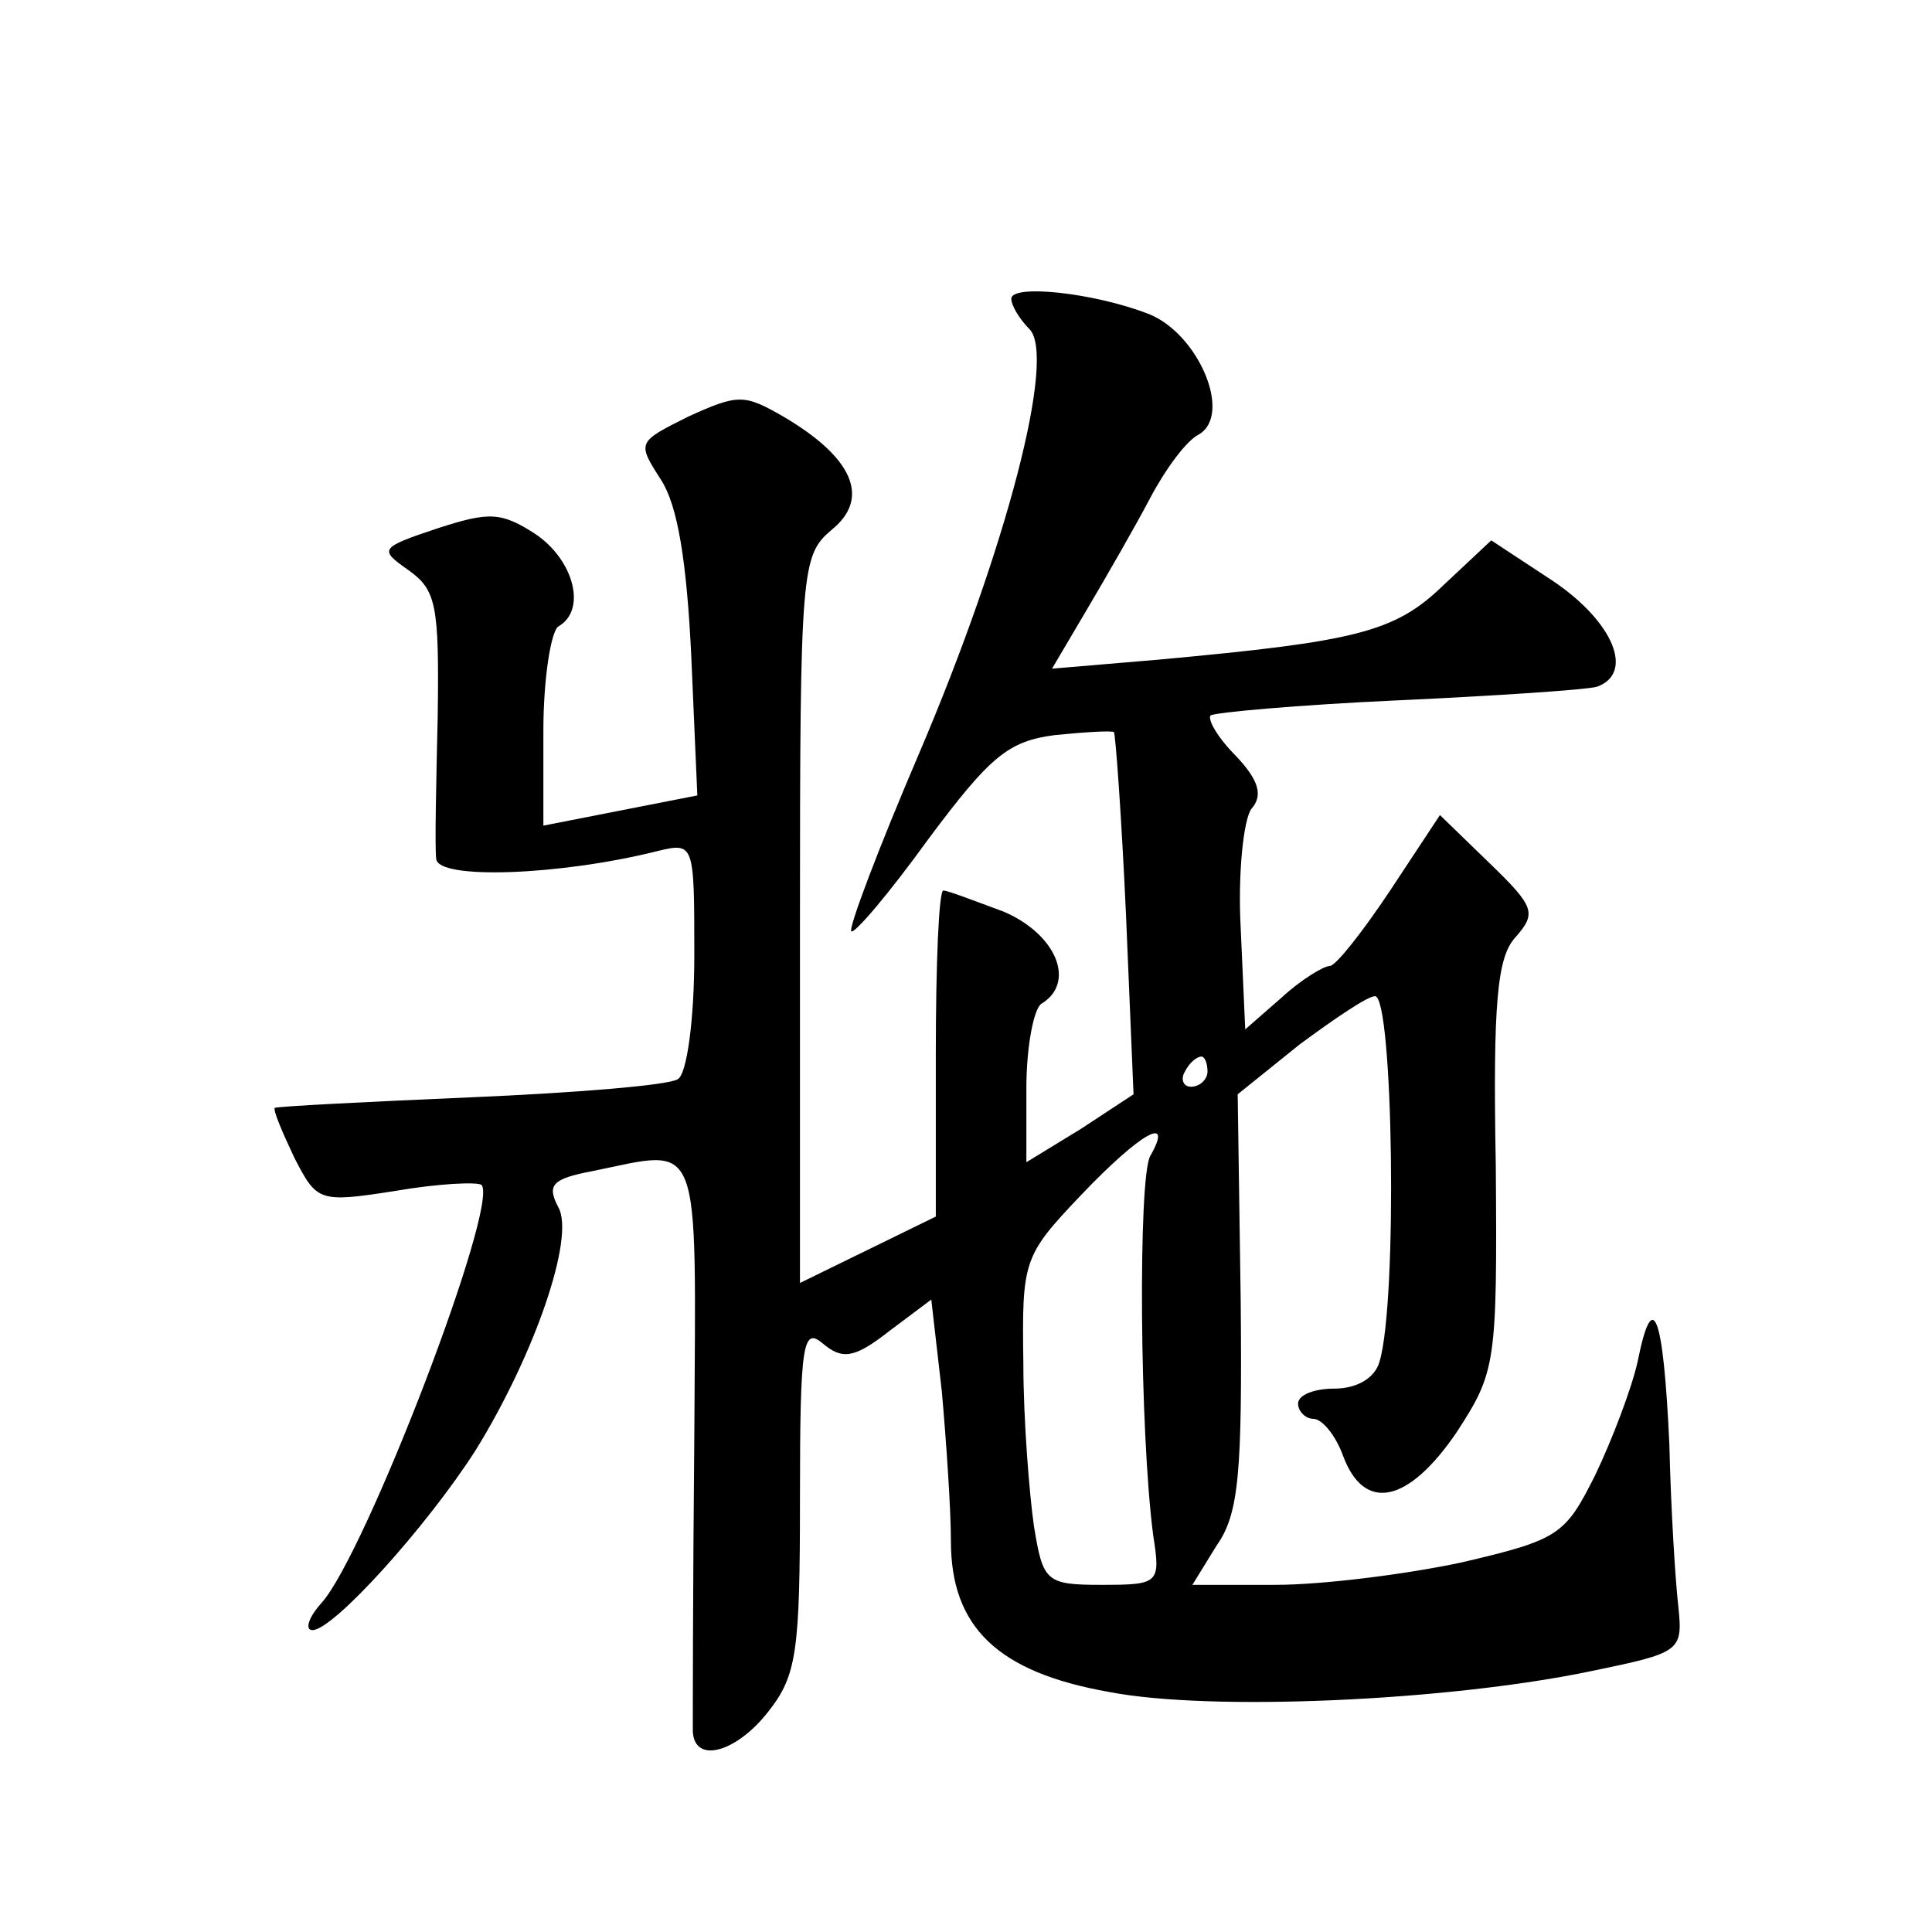 <?xml version="1.0" standalone="no"?>
<!DOCTYPE svg PUBLIC "-//W3C//DTD SVG 20010904//EN"
 "http://www.w3.org/TR/2001/REC-SVG-20010904/DTD/svg10.dtd">
<svg version="1.0" xmlns="http://www.w3.org/2000/svg"
 width="128pt" height="128pt" viewBox="0 0 128 128"
 preserveAspectRatio="xMidYMid meet">
<g transform="translate(0,128) scale(0.1,-0.1)"
fill="#0" stroke="none">
<path d="M670 1082 c0 -4 5 -13 12 -20 18 -18 -15 -145 -73 -281 -27 -63 -47 -116
-45 -118 2 -2 25 25 51 61 41 55 53 65 84 69 20 2 37 3 39 2 1 -1 5 -55 8 -121
l5 -119 -35 -23 -36 -22 0 49 c0 28 5 53 10 56 23 14 10 46 -25 61 -19 7 -37 14
-40 14 -3 0 -5 -49 -5 -108 l0 -108 -45 -22 -45 -22 0 241 c0 233 1 241 21 258
26 21 14 48 -32 75 -26 15 -30 15 -63 0 -34 -17 -34 -17 -18 -42 11 -17 17 -54
20 -117 l4 -92 -51 -10 -51 -10 0 63 c0 34 5 66 10 69 19 11 10 44 -15 61 -23 15
-31 15 -65 4 -39 -13 -39 -14 -19 -28 18 -13 20 -23 19 -96 -1 -44 -2 -87 -1 -95
1 -14 82 -11 146 5 25 6 25 6 25 -69 0 -43 -5 -79 -11 -82 -6 -4 -67 -9 -137 -12
-70 -3 -128 -6 -130 -7 -1 -2 5 -16 13 -33 15 -29 16 -30 67 -22 29 5 54 6 57 4
12 -13 -77 -245 -106 -277 -9 -10 -11 -18 -6 -18 14 0 76 69 108 119 39 63 66 141
55 161 -8 15 -4 19 22 24 74 15 69 27 68 -176 -1 -101 -1 -189 -1 -195 1 -22 29
-14 50 13 19 24 21 40 21 142 0 102 2 113 15 102 13 -11 21 -10 44 8 l28 21 7 -61
c3 -34 6 -78 6 -99 0 -57 31 -87 105 -100 67 -13 225 -6 320 14 58 12 60 13 57
42 -2 17 -5 65 -6 108 -4 87 -11 105 -21 55 -4 -18 -17 -52 -28 -75 -20 -40 -24
-43 -88 -58 -37 -8 -93 -15 -124 -15 l-55 0 16 26 c15 21 17 49 16 162 l-2 137
41 33 c23 17 45 32 50 32 12 0 15 -202 3 -242 -3 -11 -15 -18 -30 -18 -13 0 -24
-4 -24 -10 0 -5 5 -10 10 -10 6 0 15 -11 20 -25 14 -37 43 -31 75 16 26 40 27 45
26 177 -2 108 1 138 13 151 14 16 13 20 -17 49 l-33 32 -33 -50 c-18 -27 -36 -50
-40 -50 -4 0 -19 -9 -32 -21 l-24 -21 -3 67 c-2 37 2 72 7 79 8 9 5 19 -10 35 -12
12 -19 24 -17 27 3 2 58 7 124 10 65 3 125 7 132 9 25 9 11 43 -29 70 l-41 27 -32
-30 c-32 -31 -58 -37 -188 -49 l-71 -6 23 39 c13 22 32 55 42 74 10 19 24 38 32
42 23 13 0 67 -33 80 -36 14 -91 20 -91 10z m130 -512 c0 -5 -5 -10 -11 -10 -5
0 -7 5 -4 10 3 6 8 10 11 10 2 0 4 -4 4 -10z m-38 -56 c-8 -15 -7 -182 2 -251 5
-32 4 -33 -34 -33 -37 0 -39 2 -45 39 -3 21 -7 70 -7 108 -1 68 0 71 38 111 40
42 62 54 46 26z"/>
</g>
</svg>
